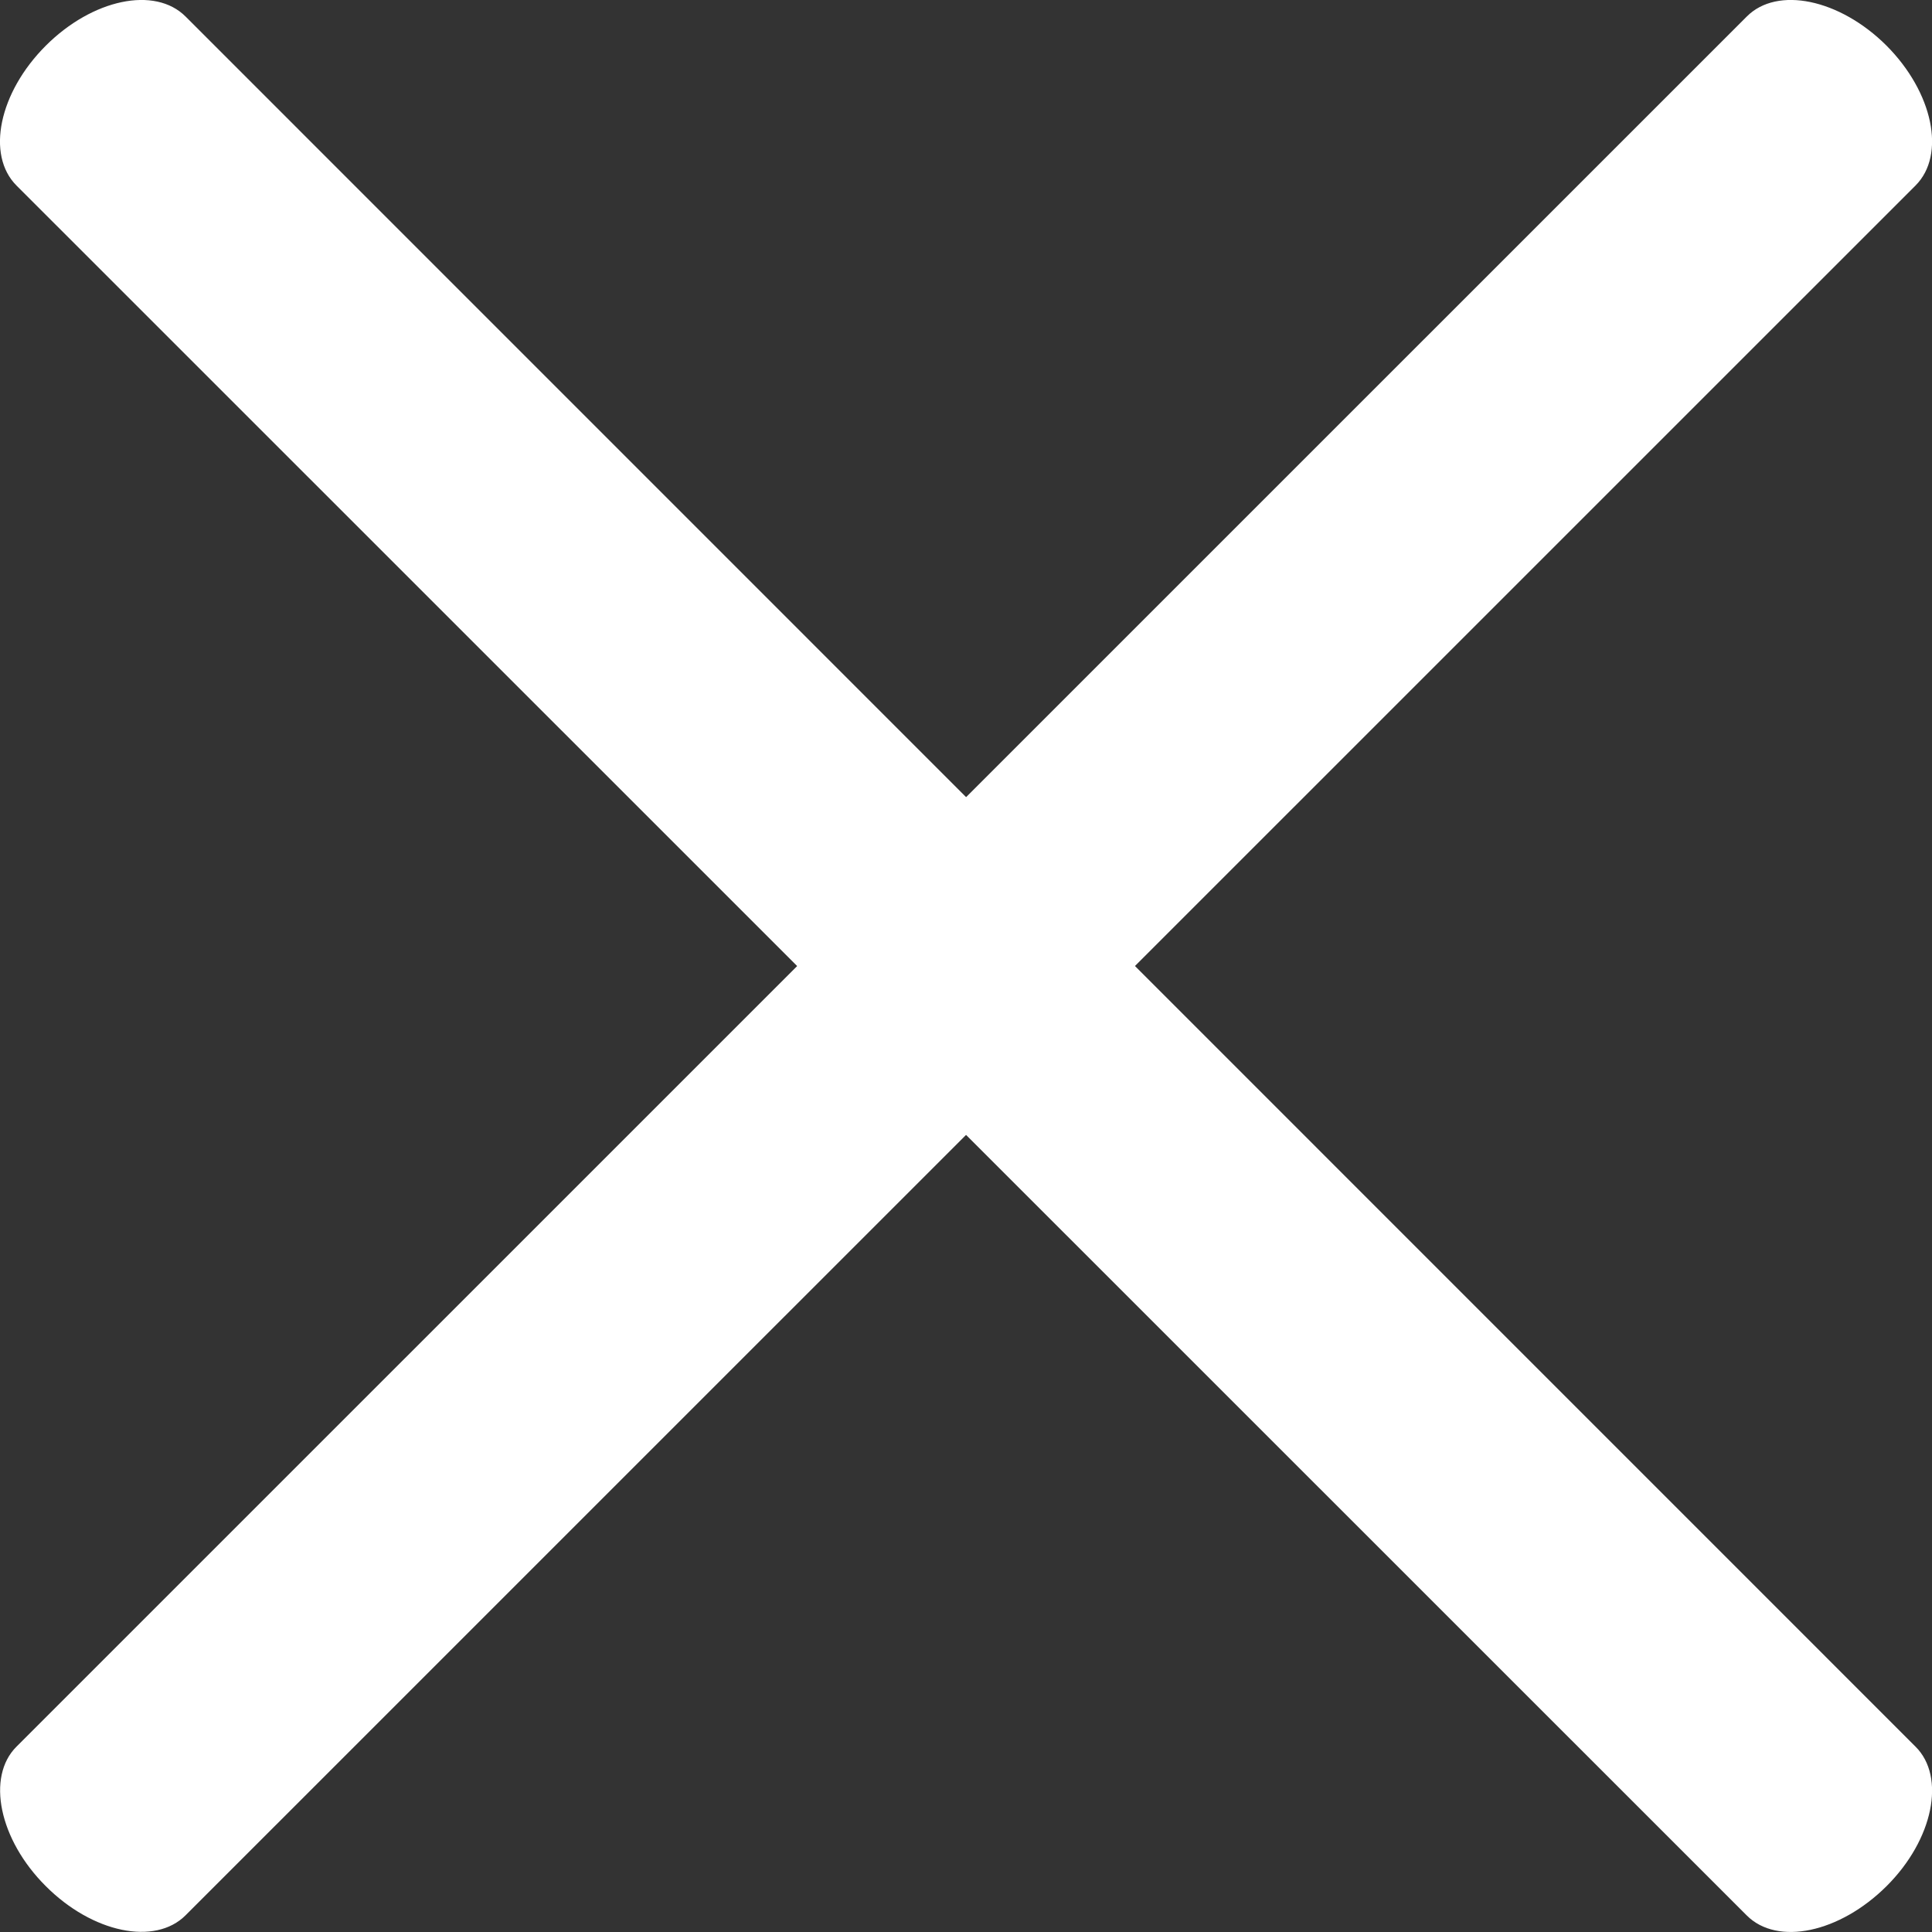 <svg version="1.1" id="Layer_1" xmlns="http://www.w3.org/2000/svg" xmlns:xlink="http://www.w3.org/1999/xlink" x="0px" y="0px"
	 width="10.983px" height="10.983px" viewBox="0 0 10.983 10.983" enable-background="new 0 0 10.983 10.983" xml:space="preserve">
<rect x="0" y="0" width="10.983" height="10.983" fill="#333333" stroke="none"/>
<path fill="#FFFFFF" d="M10.89,1.054l-9.835,9.834c-0.174,0.174-0.53,0.1-0.795-0.166c-0.265-0.264-0.339-0.621-0.166-0.793
	L9.93,0.094c0.173-0.174,0.528-0.1,0.794,0.165C10.989,0.525,11.063,0.88,10.89,1.054"/>
<path fill="#FFFFFF" d="M9.93,10.889L0.094,1.055C-0.08,0.881-0.006,0.526,0.26,0.26s0.621-0.34,0.795-0.166l9.834,9.835
	c0.174,0.172,0.101,0.529-0.164,0.793C10.458,10.988,10.104,11.063,9.93,10.889"/>
</svg>
